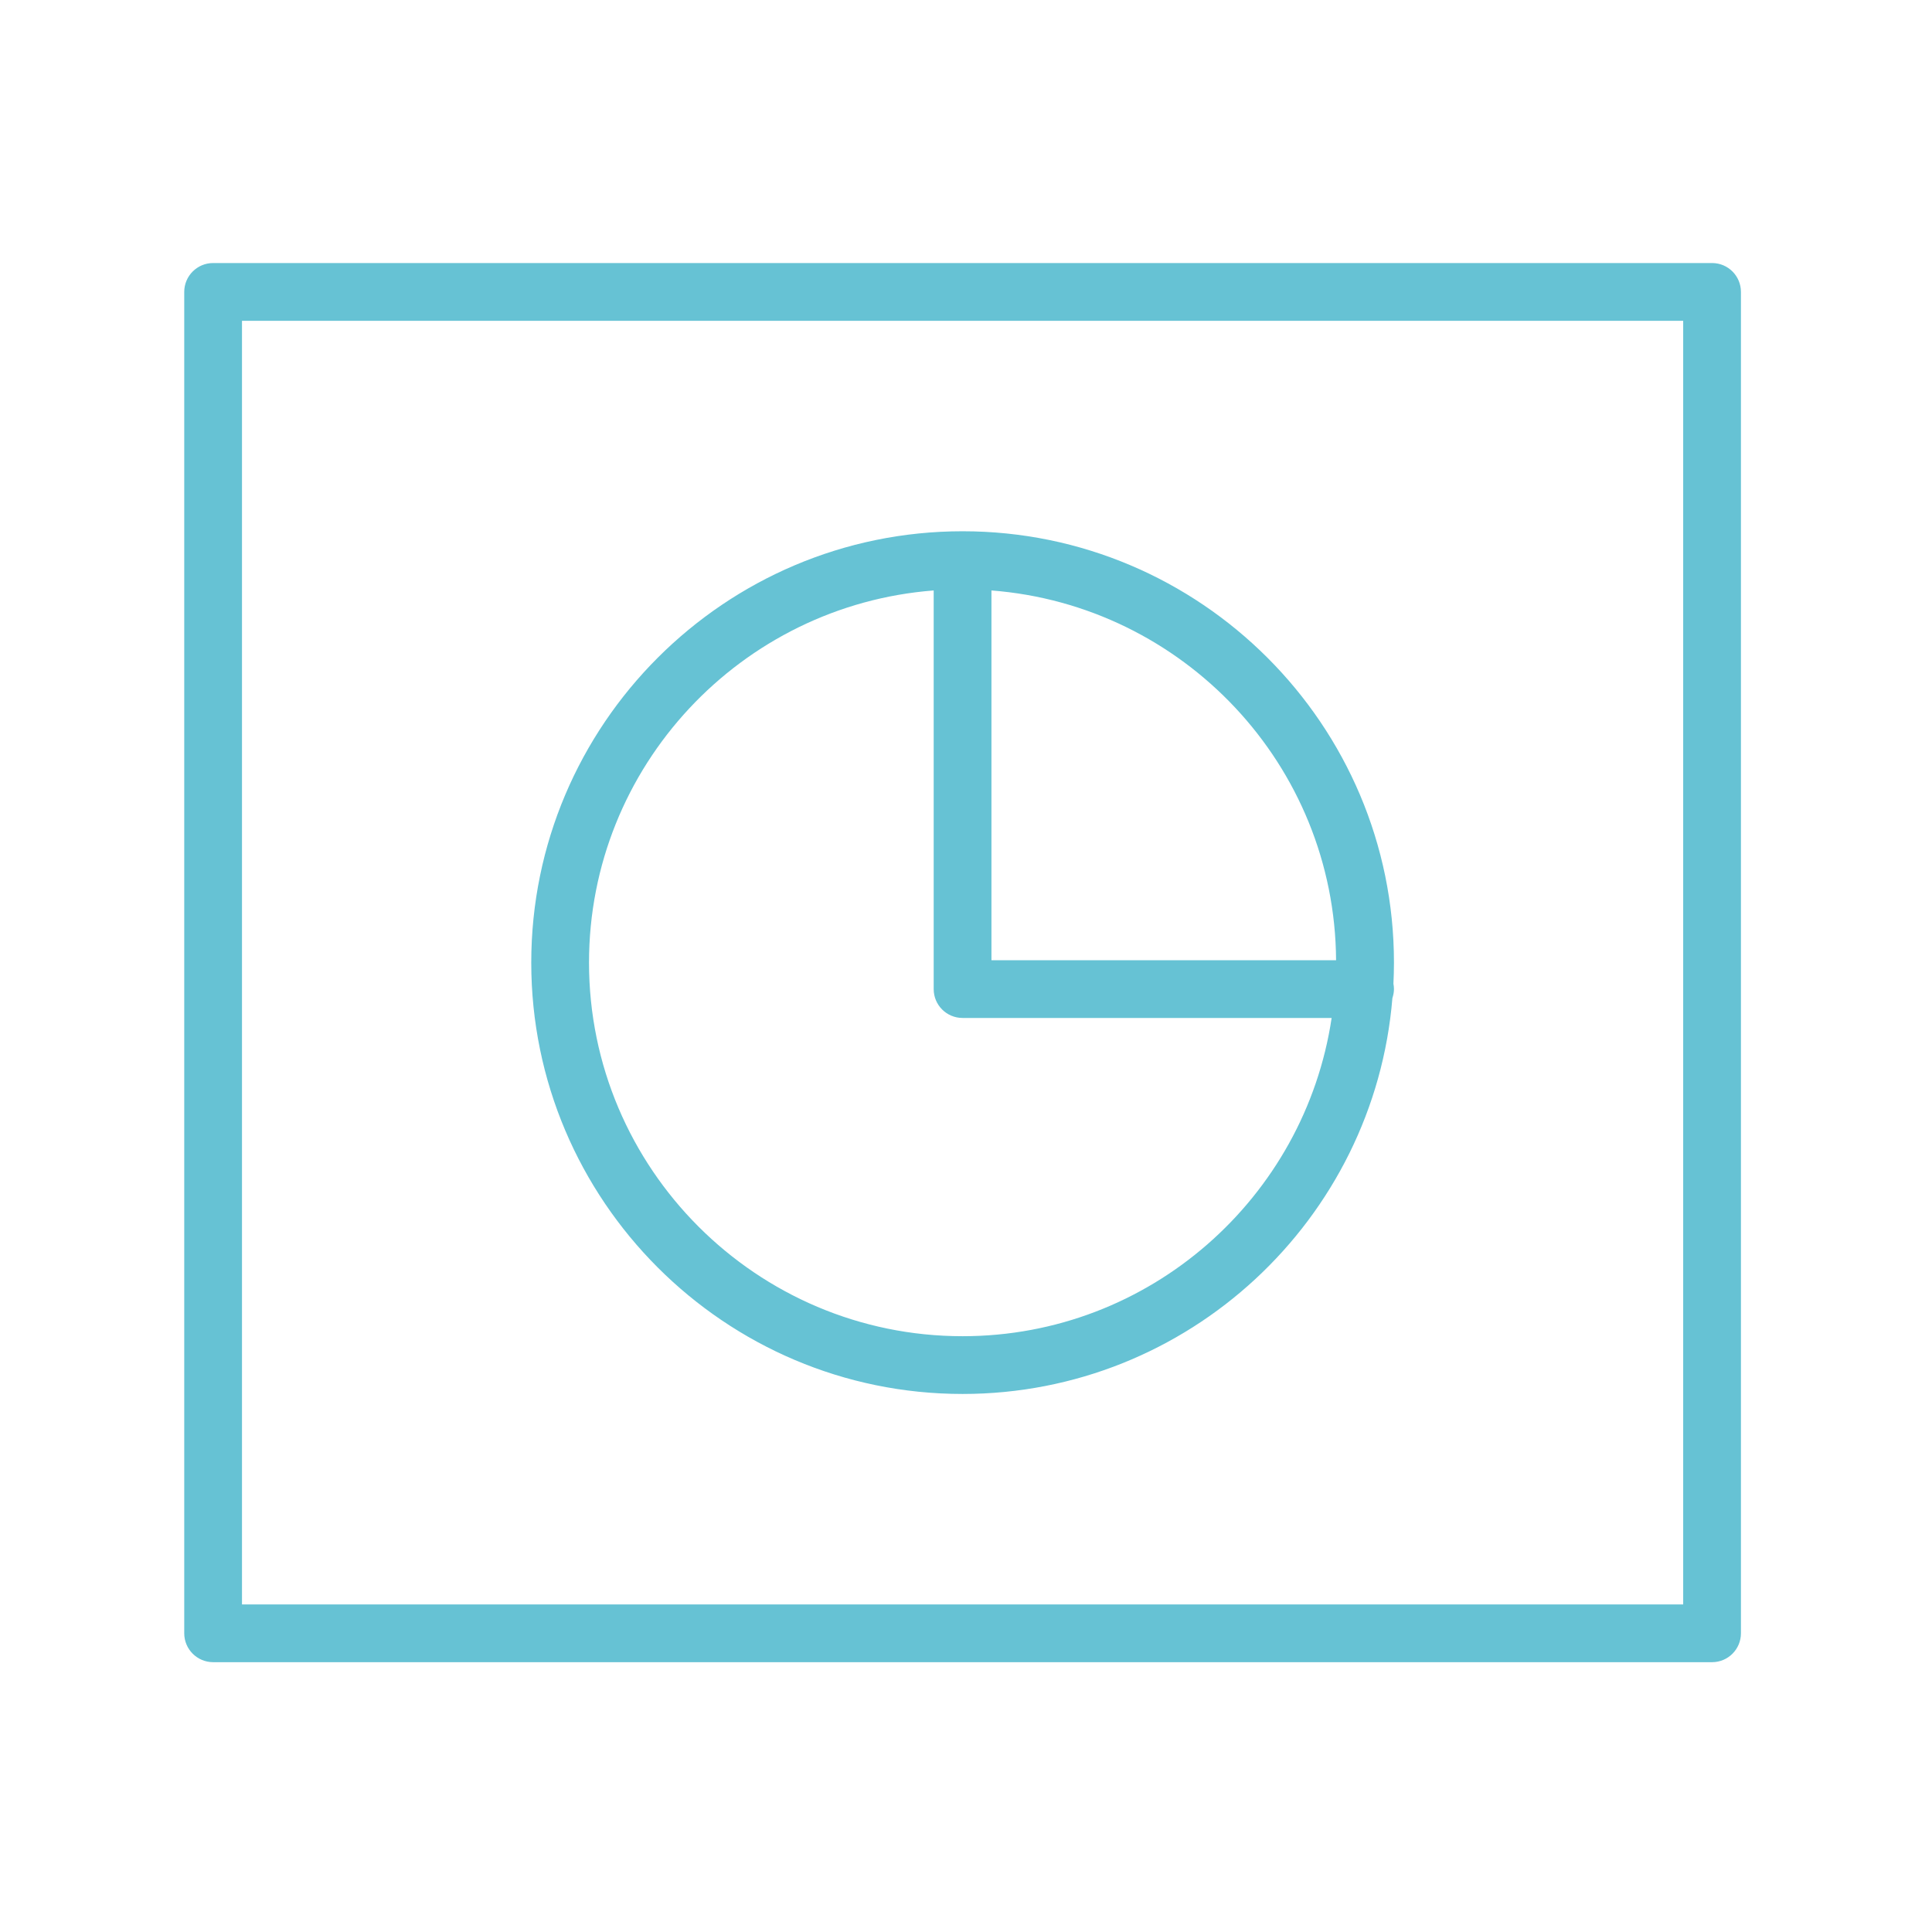 <?xml version="1.0" encoding="UTF-8"?> <svg xmlns="http://www.w3.org/2000/svg" width="47" height="47" viewBox="0 0 47 47" fill="none"> <path d="M41.65 6.399H5.185C4.797 6.399 4.482 6.713 4.482 7.102V39.733C4.482 40.121 4.797 40.436 5.185 40.436H41.65C42.038 40.436 42.352 40.121 42.352 39.733V7.102C42.352 6.713 42.038 6.399 41.65 6.399ZM40.947 39.031H5.887V7.804H40.947V39.031Z" fill="#66C2D4"></path> <path d="M23.417 33.911C28.912 33.911 33.432 29.664 33.873 24.281C33.895 24.212 33.911 24.139 33.911 24.062C33.911 24.017 33.906 23.974 33.898 23.932C33.906 23.762 33.911 23.59 33.911 23.418C33.911 17.631 29.203 12.924 23.417 12.924C17.631 12.924 12.924 17.631 12.924 23.418C12.924 29.204 17.631 33.911 23.417 33.911ZM32.503 23.359H24.119V14.364C28.784 14.724 32.473 18.611 32.503 23.359ZM22.714 14.364V24.062C22.714 24.45 23.028 24.764 23.417 24.764H32.395C31.741 29.137 27.97 32.506 23.417 32.506C18.406 32.506 14.329 28.429 14.329 23.418C14.329 18.643 18.032 14.725 22.714 14.364Z" fill="#66C2D4"></path> </svg> 
